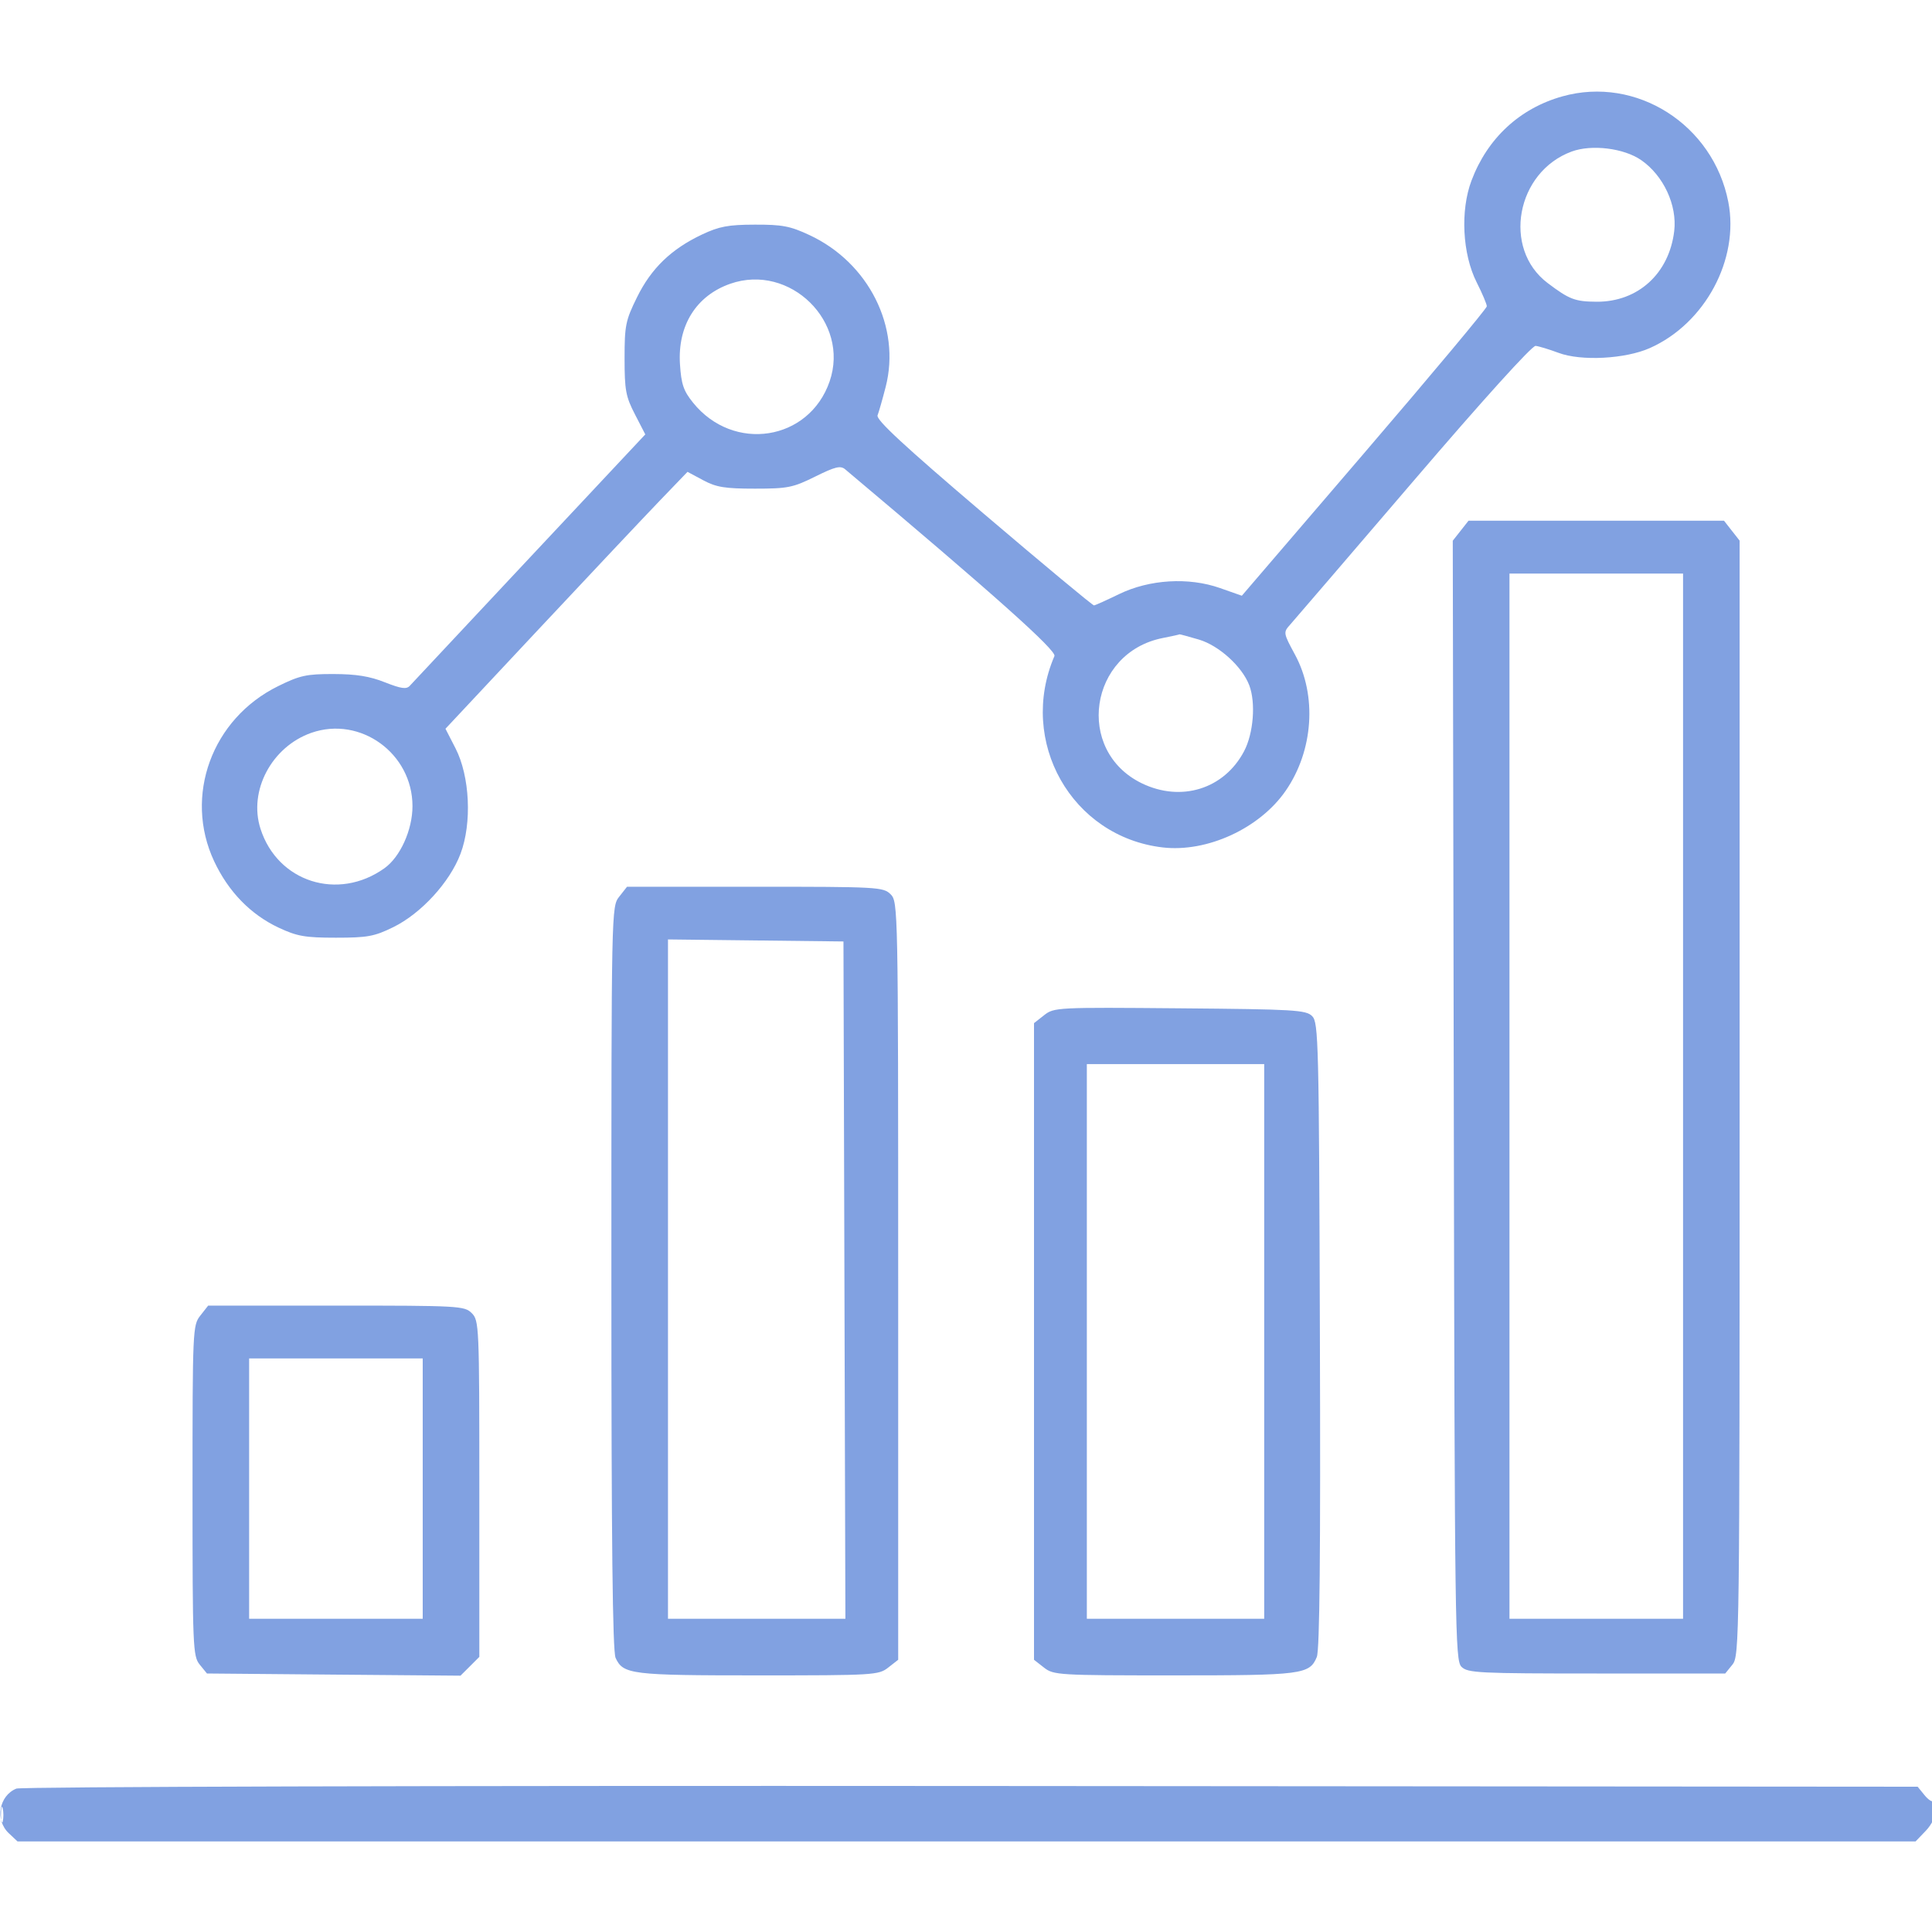 <svg width="40" height="40" viewBox="0 0 40 40" fill="none" xmlns="http://www.w3.org/2000/svg">
<g clip-path="url(#clip0_5810_3535)">
<path fill-rule="evenodd" clip-rule="evenodd" d="M32.348 1.995C31.465 2.242 30.796 2.862 30.466 3.738C30.231 4.36 30.277 5.258 30.573 5.846C30.689 6.075 30.783 6.298 30.783 6.342C30.783 6.385 29.642 7.751 28.247 9.377L25.711 12.334L25.259 12.175C24.608 11.946 23.797 11.995 23.166 12.302C22.908 12.427 22.676 12.532 22.65 12.534C22.624 12.537 21.594 11.68 20.362 10.631C18.717 9.23 18.133 8.69 18.169 8.599C18.195 8.532 18.271 8.267 18.337 8.01C18.655 6.774 17.986 5.439 16.759 4.867C16.36 4.68 16.193 4.649 15.627 4.651C15.077 4.652 14.889 4.688 14.533 4.856C13.898 5.156 13.483 5.556 13.189 6.154C12.952 6.634 12.931 6.738 12.931 7.421C12.931 8.078 12.956 8.212 13.146 8.579L13.36 8.994L10.966 11.548C9.65 12.952 8.533 14.145 8.485 14.198C8.415 14.275 8.306 14.259 7.968 14.126C7.654 14.001 7.372 13.956 6.905 13.955C6.345 13.954 6.208 13.984 5.758 14.206C4.386 14.881 3.802 16.48 4.433 17.83C4.728 18.46 5.188 18.934 5.771 19.207C6.152 19.385 6.315 19.414 6.955 19.414C7.609 19.414 7.75 19.388 8.142 19.196C8.72 18.912 9.313 18.265 9.535 17.675C9.774 17.04 9.728 16.073 9.431 15.493L9.223 15.088L11.148 13.032C12.206 11.902 13.334 10.705 13.653 10.373L14.234 9.769L14.559 9.943C14.83 10.088 15.009 10.117 15.63 10.117C16.311 10.117 16.418 10.095 16.878 9.867C17.296 9.66 17.402 9.635 17.5 9.718C20.576 12.305 21.88 13.47 21.831 13.583C21.071 15.351 22.186 17.324 24.071 17.545C24.991 17.653 26.083 17.15 26.62 16.37C27.193 15.539 27.27 14.4 26.811 13.553C26.569 13.106 26.567 13.093 26.709 12.935C26.788 12.846 27.937 11.508 29.262 9.961C30.695 8.286 31.72 7.153 31.793 7.161C31.86 7.168 32.074 7.233 32.267 7.305C32.735 7.481 33.651 7.432 34.159 7.206C35.301 6.698 36.014 5.37 35.783 4.183C35.471 2.58 33.879 1.566 32.348 1.995ZM32.541 3.137C31.391 3.559 31.099 5.147 32.041 5.859C32.492 6.2 32.609 6.244 33.056 6.247C33.912 6.252 34.558 5.664 34.663 4.783C34.726 4.248 34.441 3.635 33.979 3.315C33.621 3.067 32.955 2.985 32.541 3.137ZM15.119 5.875C14.414 6.122 14.027 6.74 14.078 7.54C14.105 7.955 14.151 8.092 14.349 8.337C15.184 9.373 16.75 9.131 17.176 7.898C17.601 6.667 16.356 5.443 15.119 5.875ZM30.241 10.988L30.078 11.195L30.099 22.782C30.118 33.786 30.126 34.376 30.258 34.509C30.387 34.637 30.609 34.648 33.058 34.648H35.719L35.868 34.464C36.014 34.284 36.017 33.985 36.017 22.736V11.193L35.855 10.987L35.694 10.781H33.049H30.404L30.241 10.988ZM31.252 22.695V33.515H33.049H34.846V22.695V11.875H33.049H31.252V22.695ZM24.076 13.209C22.549 13.509 22.252 15.538 23.635 16.215C24.453 16.614 25.344 16.337 25.757 15.554C25.952 15.185 26.002 14.55 25.865 14.189C25.717 13.8 25.239 13.366 24.823 13.242C24.605 13.178 24.424 13.129 24.421 13.133C24.418 13.138 24.263 13.172 24.076 13.209ZM6.447 15.172C5.625 15.46 5.141 16.372 5.393 17.158C5.746 18.261 6.998 18.661 7.958 17.977C8.286 17.744 8.54 17.182 8.54 16.69C8.54 15.599 7.462 14.818 6.447 15.172ZM12.82 18.565C12.659 18.77 12.658 18.799 12.658 26.452C12.658 31.915 12.683 34.188 12.745 34.324C12.901 34.667 13.068 34.687 15.698 34.687C18.095 34.687 18.191 34.681 18.39 34.525L18.596 34.364V26.518C18.596 18.776 18.593 18.67 18.439 18.515C18.289 18.365 18.179 18.359 15.632 18.359H12.982L12.82 18.565ZM13.83 26.483V33.515H15.666H17.503L17.483 26.504L17.463 19.492L15.646 19.471L13.83 19.45V26.483ZM21.618 21.018L21.408 21.183V27.773V34.364L21.614 34.525C21.812 34.681 21.909 34.687 24.305 34.687C26.96 34.687 27.114 34.668 27.263 34.306C27.323 34.163 27.342 32.152 27.327 27.639C27.308 21.558 27.298 21.169 27.167 21.038C27.04 20.91 26.802 20.896 24.427 20.876C21.883 20.854 21.823 20.857 21.618 21.018ZM22.502 27.773V33.515H24.338H26.174V27.773V22.031H24.338H22.502V27.773ZM4.148 27.237C3.99 27.438 3.986 27.521 3.986 30.861C3.986 34.11 3.994 34.289 4.135 34.464L4.285 34.648L6.909 34.671L9.534 34.693L9.729 34.499L9.924 34.304V30.824C9.924 27.448 9.919 27.339 9.767 27.187C9.617 27.037 9.507 27.031 6.961 27.031H4.31L4.148 27.237ZM5.158 30.82V33.515H6.955H8.752V30.82V28.125H6.955H5.158V30.82ZM0.339 37.031C-0.023 37.178 -0.108 37.682 0.182 37.955L0.363 38.125H20.012H39.66L39.87 37.906C39.998 37.772 40.08 37.599 40.08 37.463C40.08 37.34 40.058 37.261 40.031 37.288C40.004 37.315 39.919 37.259 39.843 37.164L39.703 36.992L20.106 36.977C8.909 36.969 0.436 36.992 0.339 37.031ZM0.02 37.578C0.02 37.728 0.036 37.79 0.056 37.715C0.075 37.639 0.075 37.516 0.056 37.441C0.036 37.366 0.02 37.428 0.02 37.578Z" fill="#81A1E1"/>
</g>
<defs>
<clipPath id="clip0_5810_3535">
<rect width="40" height="40" fill="white"/>
</clipPath>
</defs>
</svg>
